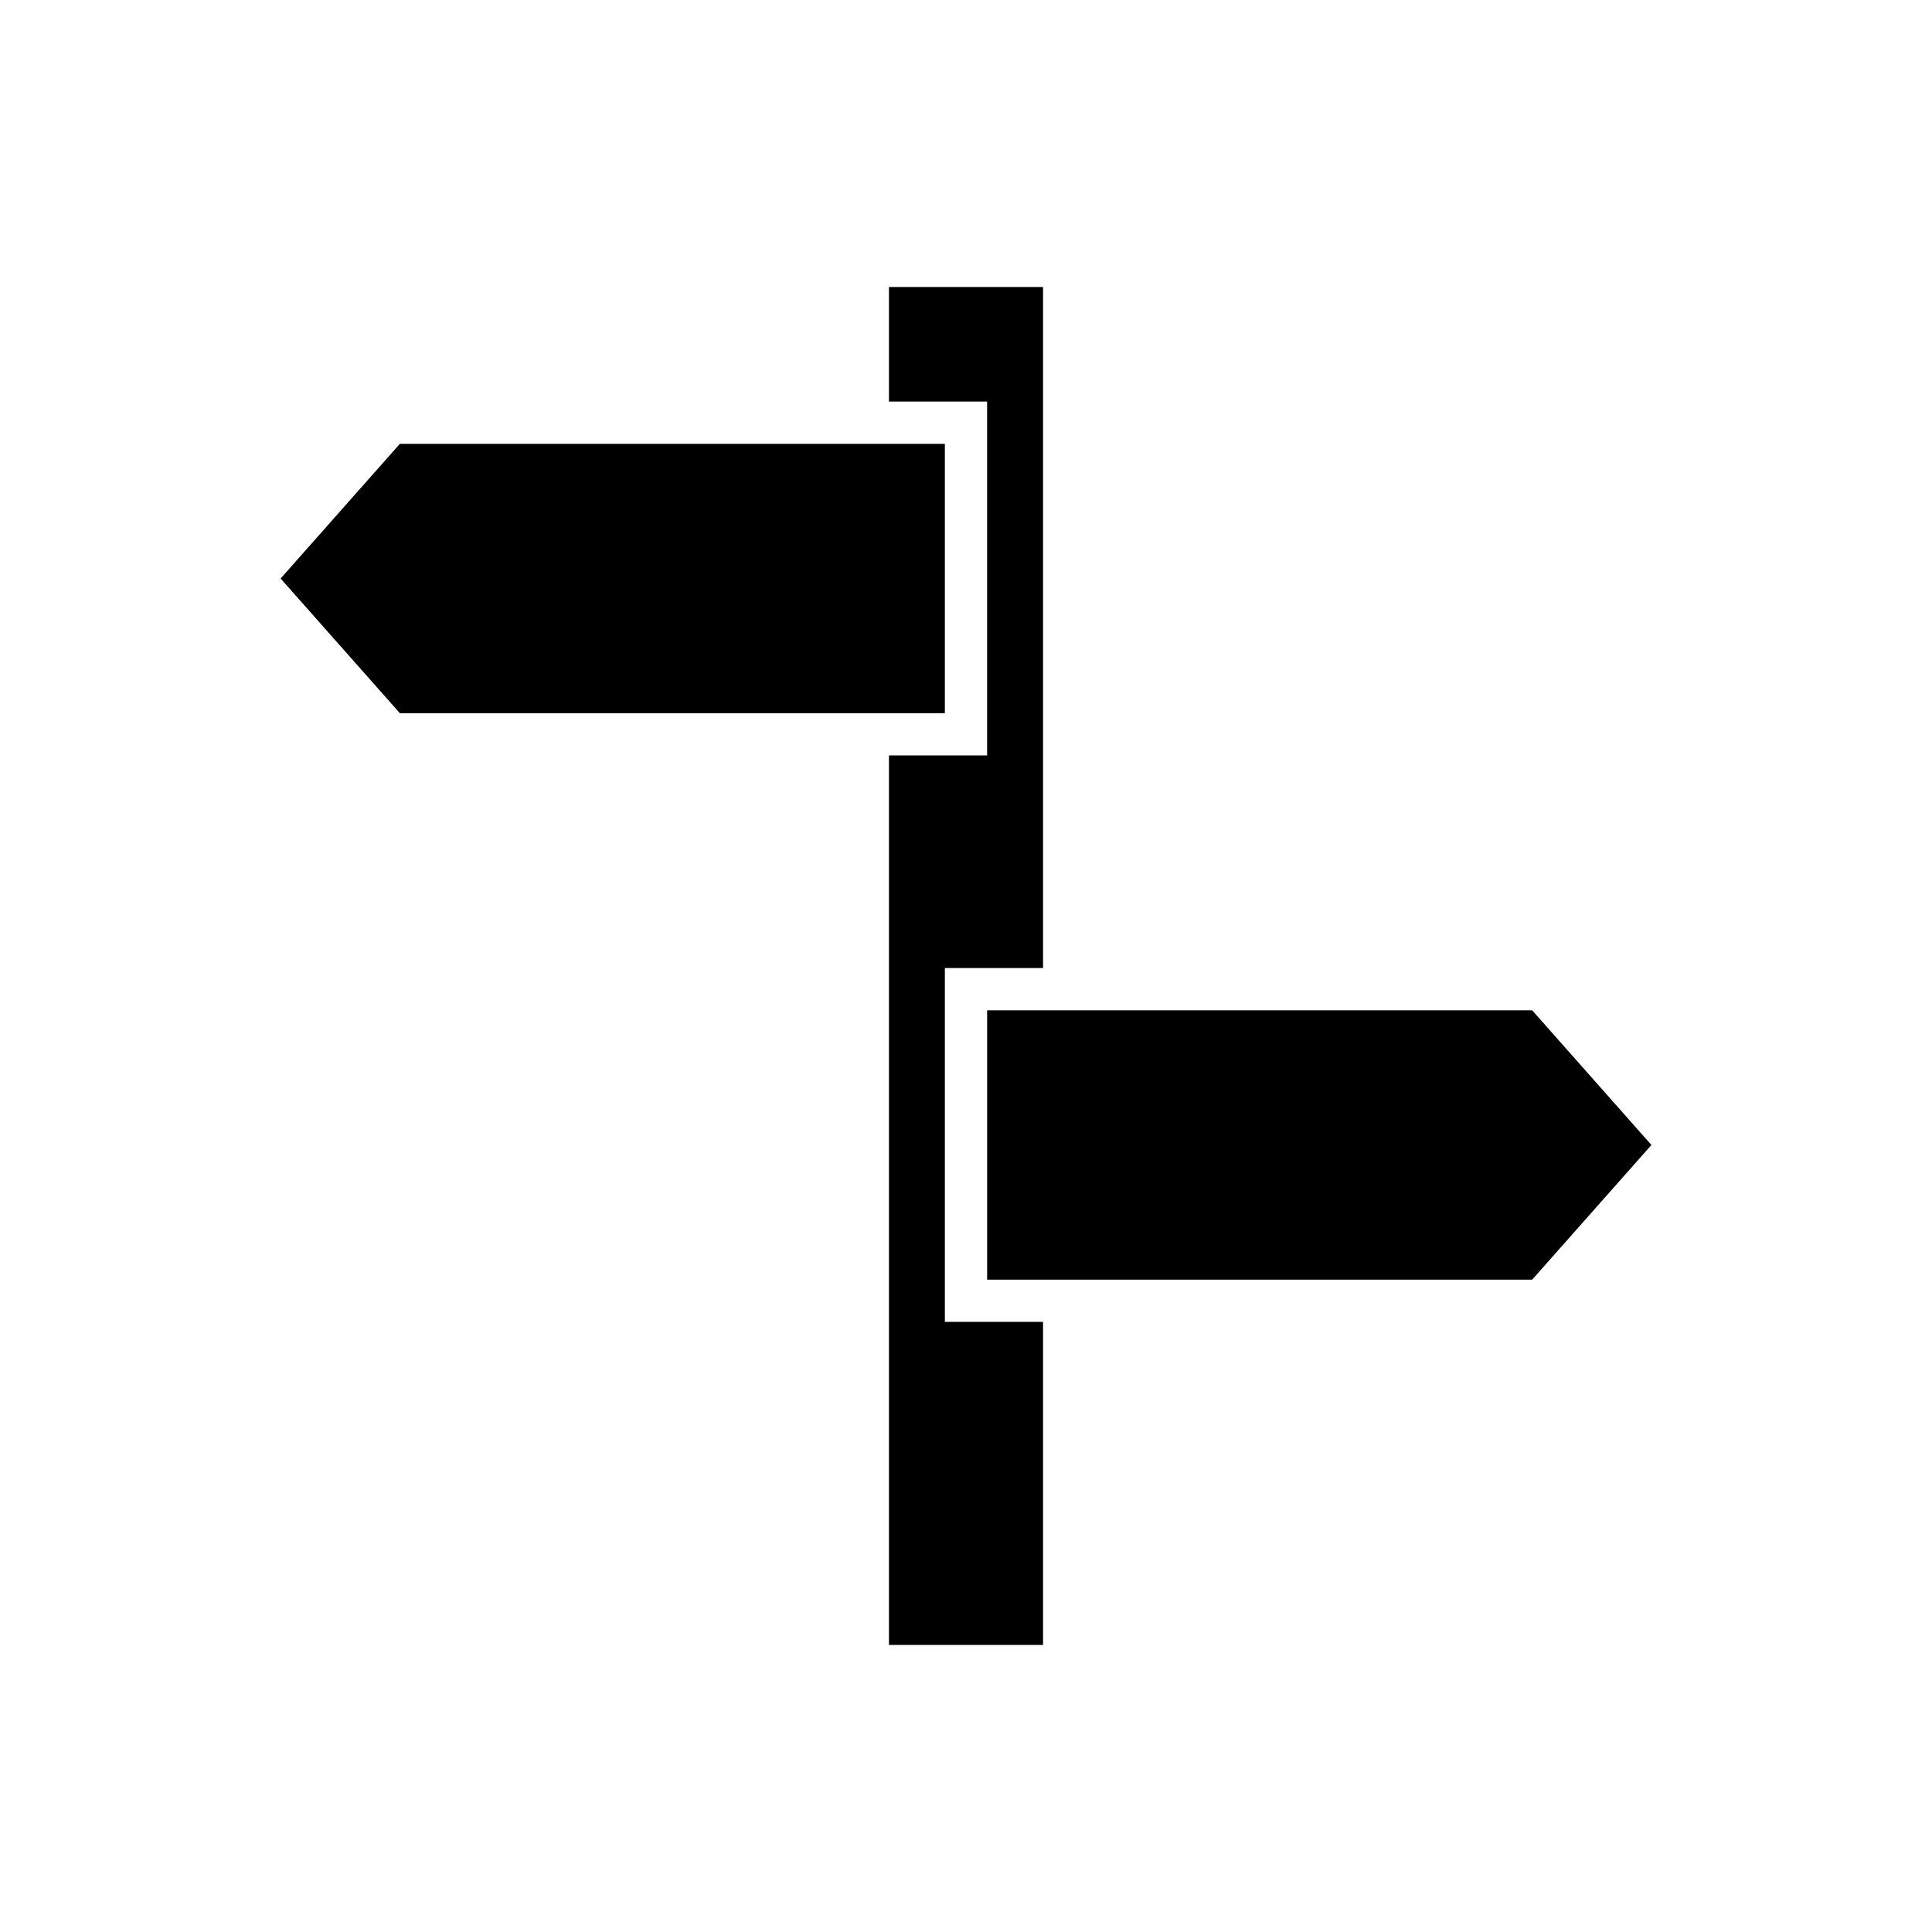 <?xml version="1.0" encoding="UTF-8"?>
<!-- Uploaded to: ICON Repo, www.svgrepo.com, Generator: ICON Repo Mixer Tools -->
<svg fill="#000000" width="800px" height="800px" version="1.1" viewBox="144 144 512 512" xmlns="http://www.w3.org/2000/svg">
 <g>
  <path d="m394.4 261.62h-144.43l-31.605 35.691 31.605 35.691h144.43z"/>
  <path d="m394.4 400.54h26.016v-180.48h-40.832v30.359h26.012v93.777h-26.012v235.73h40.832v-85.617h-26.016z"/>
  <path d="m550.04 411.74h-144.44v71.383h144.44l31.602-35.691z"/>
 </g>
</svg>
